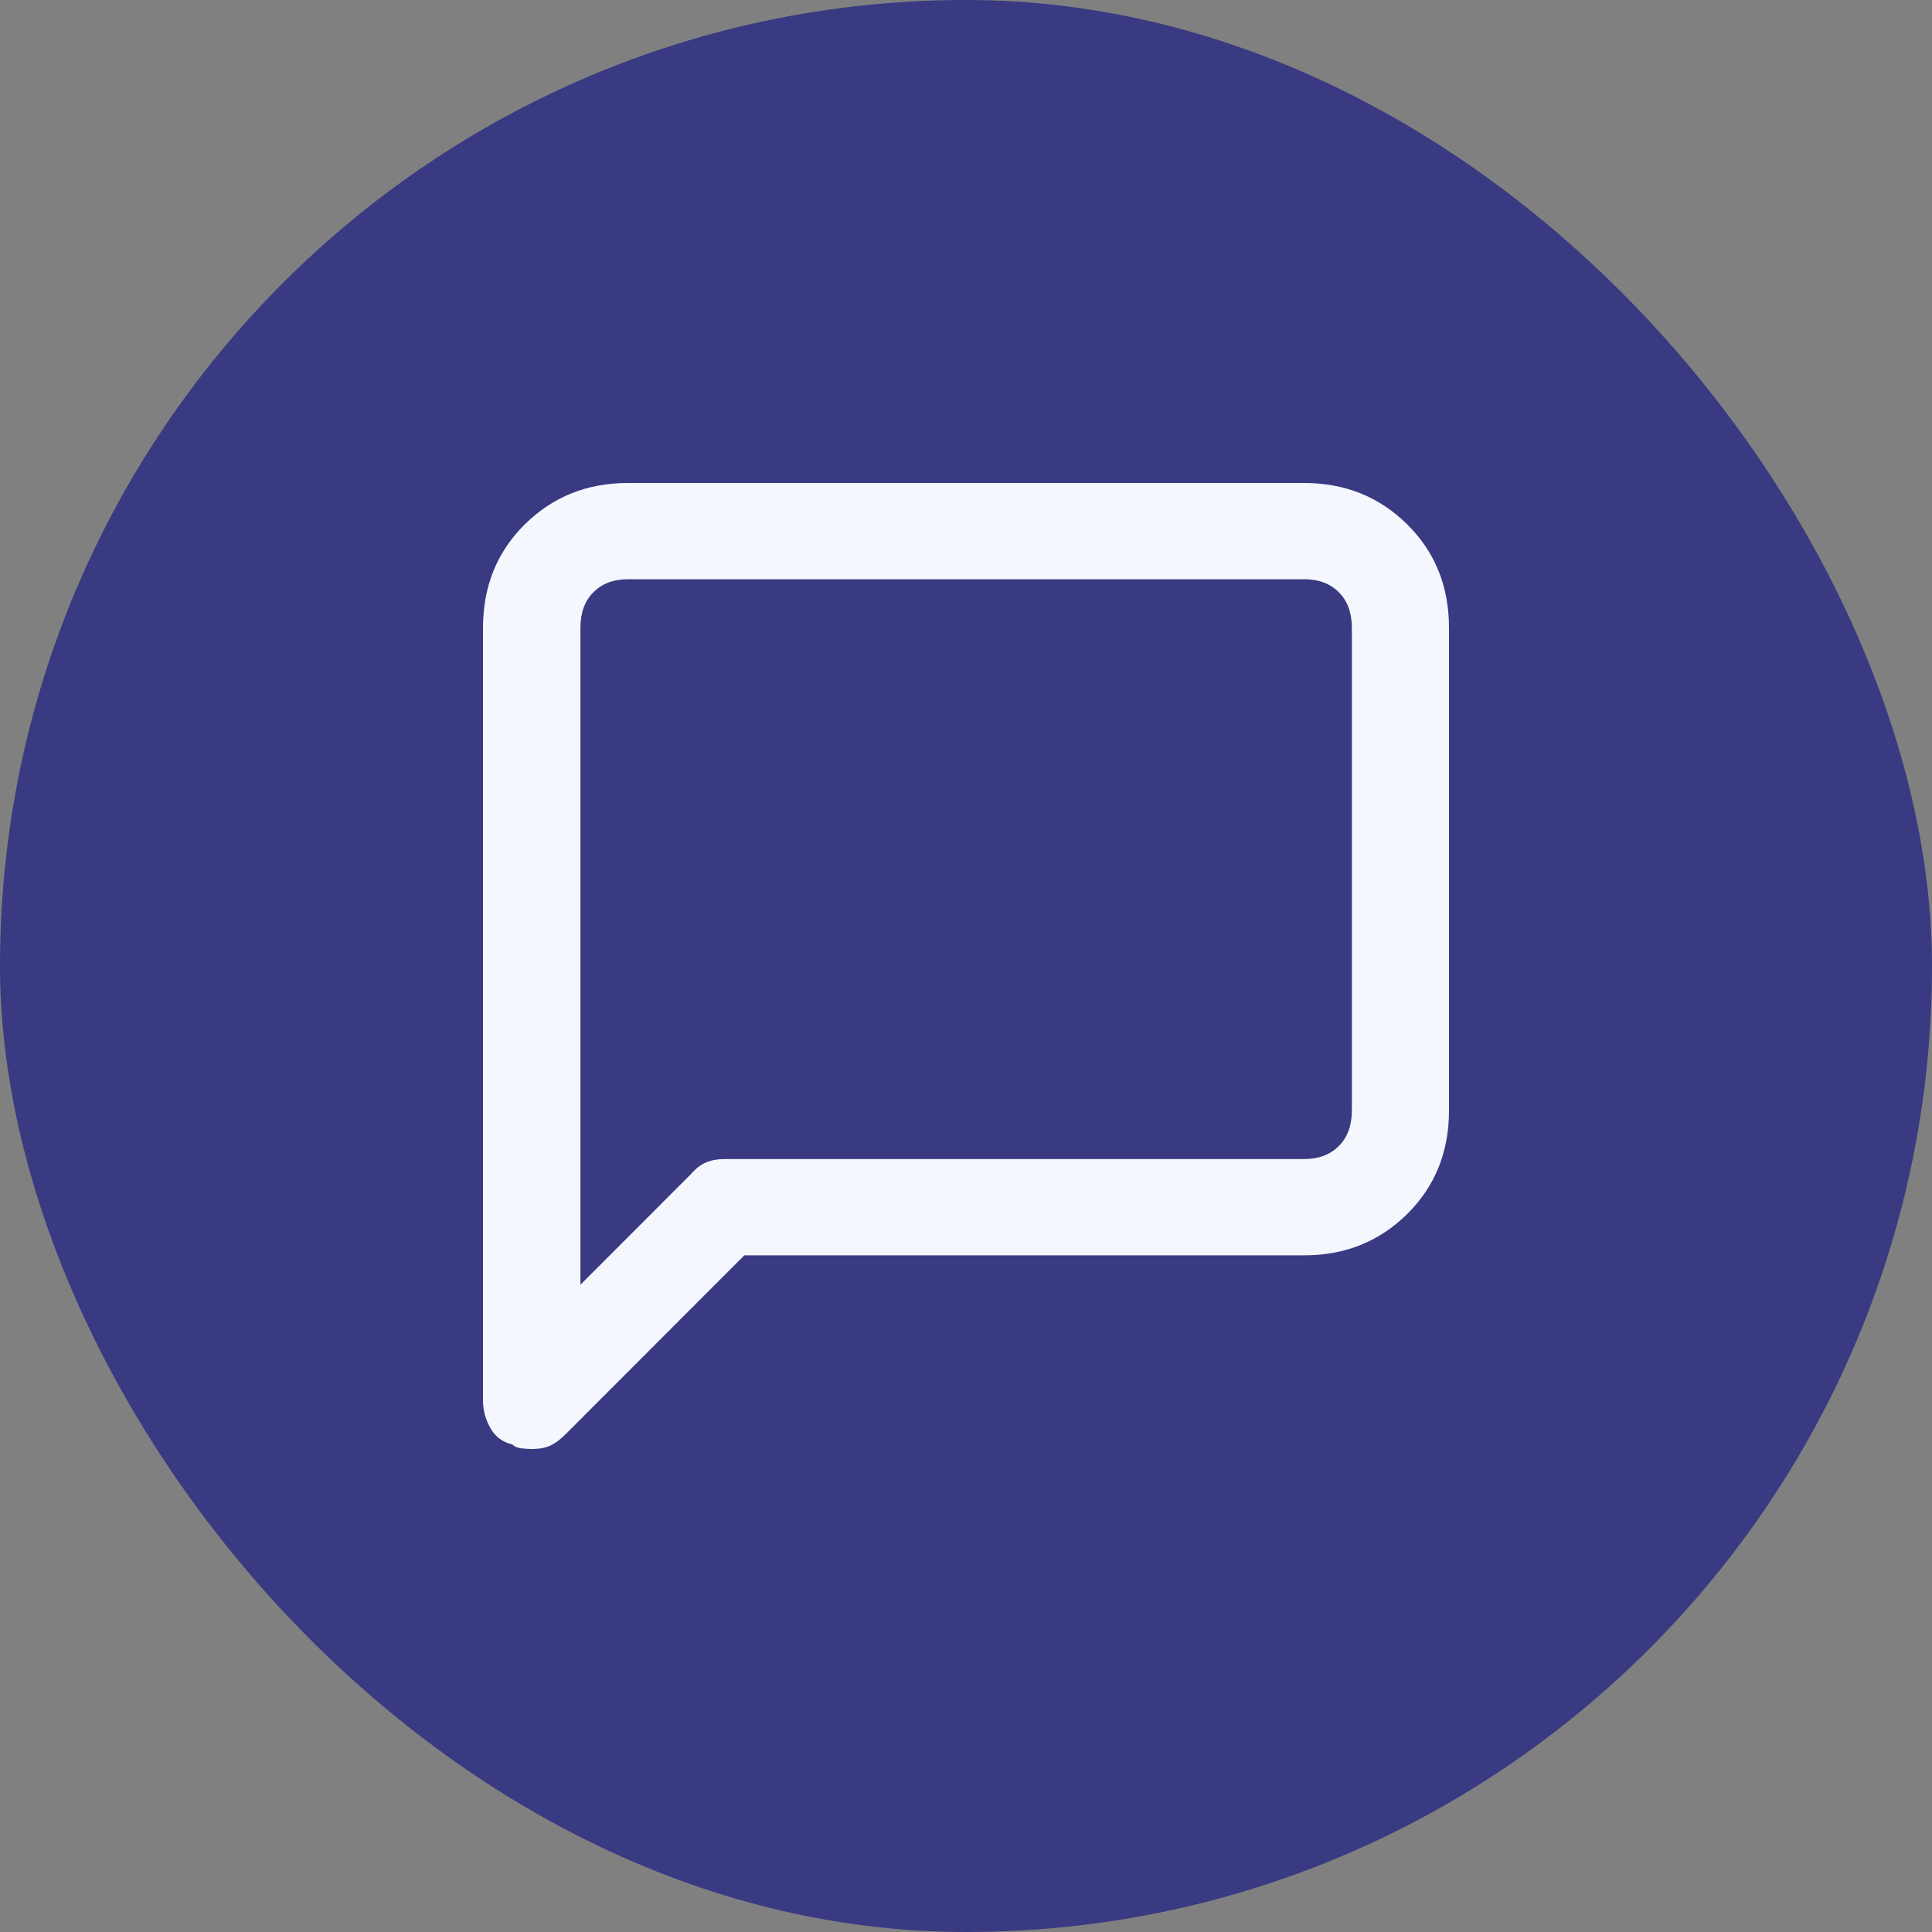 <svg width="64" height="64" viewBox="0 0 64 64" fill="none" xmlns="http://www.w3.org/2000/svg">
    <rect x="0" y="0" width="64" height="64" fill="#808080" stroke="none"/>
    <rect width="64" height="64" rx="32" fill="#393A82"/>
    <path fill-rule="evenodd" clip-rule="evenodd" d="M43.204 16C44.553 16 45.689 16.456 46.614 17.369C47.538 18.282 48 19.426 48 20.802V36.783C48 38.159 47.538 39.303 46.614 40.216C45.689 41.129 44.553 41.585 43.204 41.585H24.656L18.735 47.512C18.561 47.687 18.392 47.812 18.23 47.888C18.067 47.962 17.861 48 17.611 48C17.536 48 17.43 47.994 17.293 47.981C17.155 47.969 17.049 47.925 16.974 47.85C16.649 47.775 16.406 47.594 16.244 47.306C16.081 47.018 16 46.712 16 46.387V20.802C16 19.426 16.462 18.282 17.386 17.369C18.311 16.456 19.447 16 20.796 16H43.204ZM44.782 36.782V20.801C44.782 20.3 44.638 19.907 44.351 19.619C44.063 19.331 43.682 19.188 43.208 19.188H20.8C20.326 19.188 19.945 19.331 19.657 19.619C19.37 19.907 19.227 20.3 19.227 20.801V42.559L22.899 38.883C23.049 38.708 23.211 38.583 23.386 38.508C23.561 38.432 23.773 38.395 24.023 38.395H43.208C43.682 38.395 44.063 38.251 44.351 37.964C44.638 37.676 44.782 37.282 44.782 36.782Z" fill="#F4F7FD"/>
</svg>
